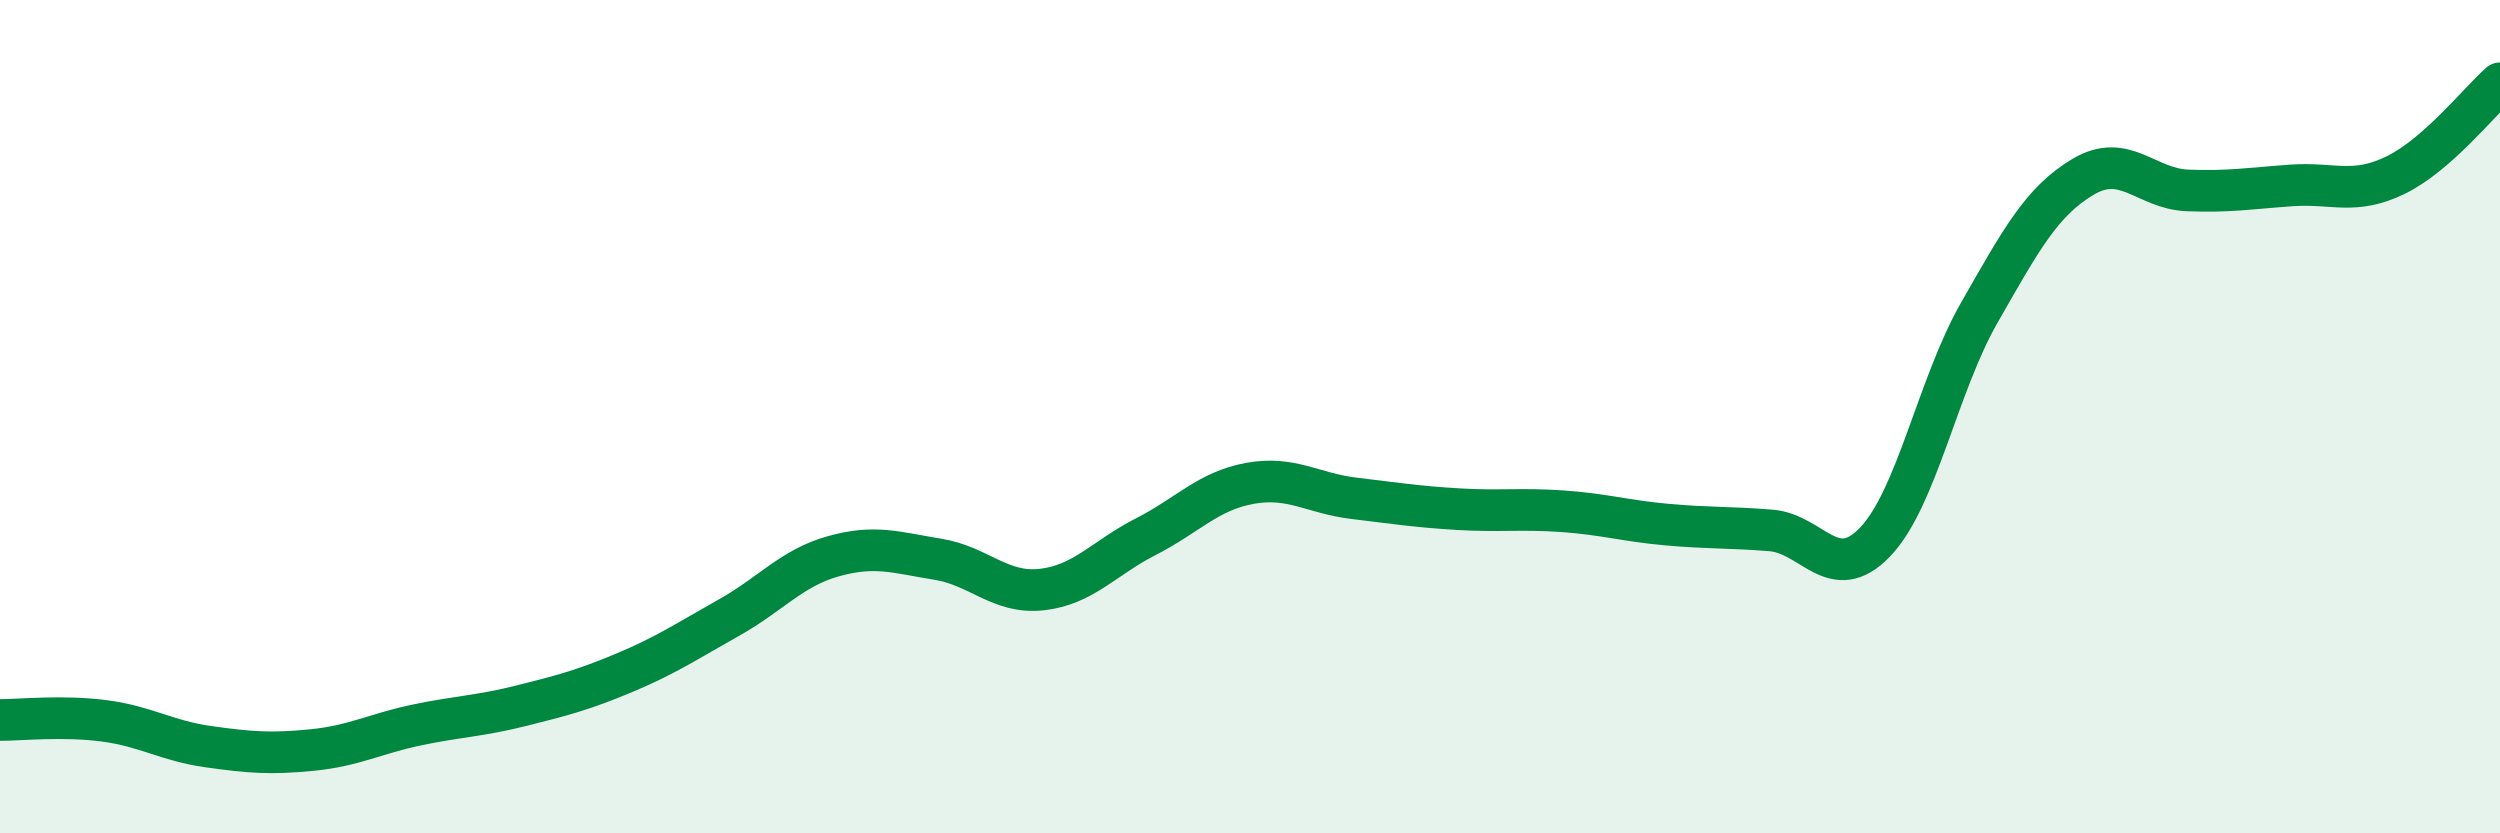 
    <svg width="60" height="20" viewBox="0 0 60 20" xmlns="http://www.w3.org/2000/svg">
      <path
        d="M 0,17.28 C 0.5,17.28 1.5,17.17 2.5,17.3 C 3.5,17.43 4,17.78 5,17.92 C 6,18.06 6.5,18.1 7.5,18 C 8.5,17.9 9,17.61 10,17.4 C 11,17.19 11.5,17.19 12.5,16.94 C 13.5,16.69 14,16.56 15,16.14 C 16,15.72 16.5,15.38 17.5,14.82 C 18.5,14.26 19,13.63 20,13.35 C 21,13.07 21.5,13.26 22.5,13.42 C 23.5,13.58 24,14.26 25,14.15 C 26,14.04 26.5,13.39 27.5,12.88 C 28.5,12.37 29,11.78 30,11.6 C 31,11.42 31.5,11.84 32.5,11.96 C 33.5,12.08 34,12.16 35,12.22 C 36,12.28 36.5,12.2 37.5,12.27 C 38.5,12.34 39,12.5 40,12.59 C 41,12.68 41.5,12.65 42.5,12.73 C 43.5,12.81 44,14.05 45,13.01 C 46,11.97 46.5,9.26 47.5,7.51 C 48.5,5.76 49,4.83 50,4.24 C 51,3.65 51.5,4.53 52.5,4.57 C 53.5,4.61 54,4.52 55,4.45 C 56,4.38 56.5,4.69 57.5,4.2 C 58.5,3.71 59.5,2.44 60,2L60 20L0 20Z"
        fill="#008740"
        opacity="0.1"
        stroke-linecap="round"
        stroke-linejoin="round"
      />
      <path
        d="M 0,17.28 C 0.5,17.28 1.5,17.17 2.5,17.3 C 3.5,17.43 4,17.78 5,17.92 C 6,18.06 6.5,18.1 7.5,18 C 8.5,17.9 9,17.61 10,17.4 C 11,17.19 11.5,17.19 12.5,16.94 C 13.5,16.69 14,16.56 15,16.14 C 16,15.72 16.5,15.38 17.5,14.82 C 18.5,14.26 19,13.63 20,13.35 C 21,13.07 21.5,13.26 22.5,13.42 C 23.5,13.58 24,14.26 25,14.15 C 26,14.04 26.5,13.39 27.5,12.88 C 28.5,12.37 29,11.78 30,11.6 C 31,11.42 31.5,11.84 32.5,11.96 C 33.5,12.08 34,12.16 35,12.22 C 36,12.28 36.5,12.2 37.5,12.27 C 38.5,12.34 39,12.5 40,12.59 C 41,12.68 41.5,12.65 42.5,12.73 C 43.5,12.81 44,14.05 45,13.01 C 46,11.97 46.5,9.26 47.5,7.51 C 48.5,5.76 49,4.83 50,4.24 C 51,3.65 51.5,4.53 52.5,4.57 C 53.5,4.61 54,4.52 55,4.45 C 56,4.38 56.5,4.69 57.5,4.2 C 58.5,3.71 59.5,2.44 60,2"
        stroke="#008740"
        stroke-width="1"
        fill="none"
        stroke-linecap="round"
        stroke-linejoin="round"
      />
    </svg>
  
